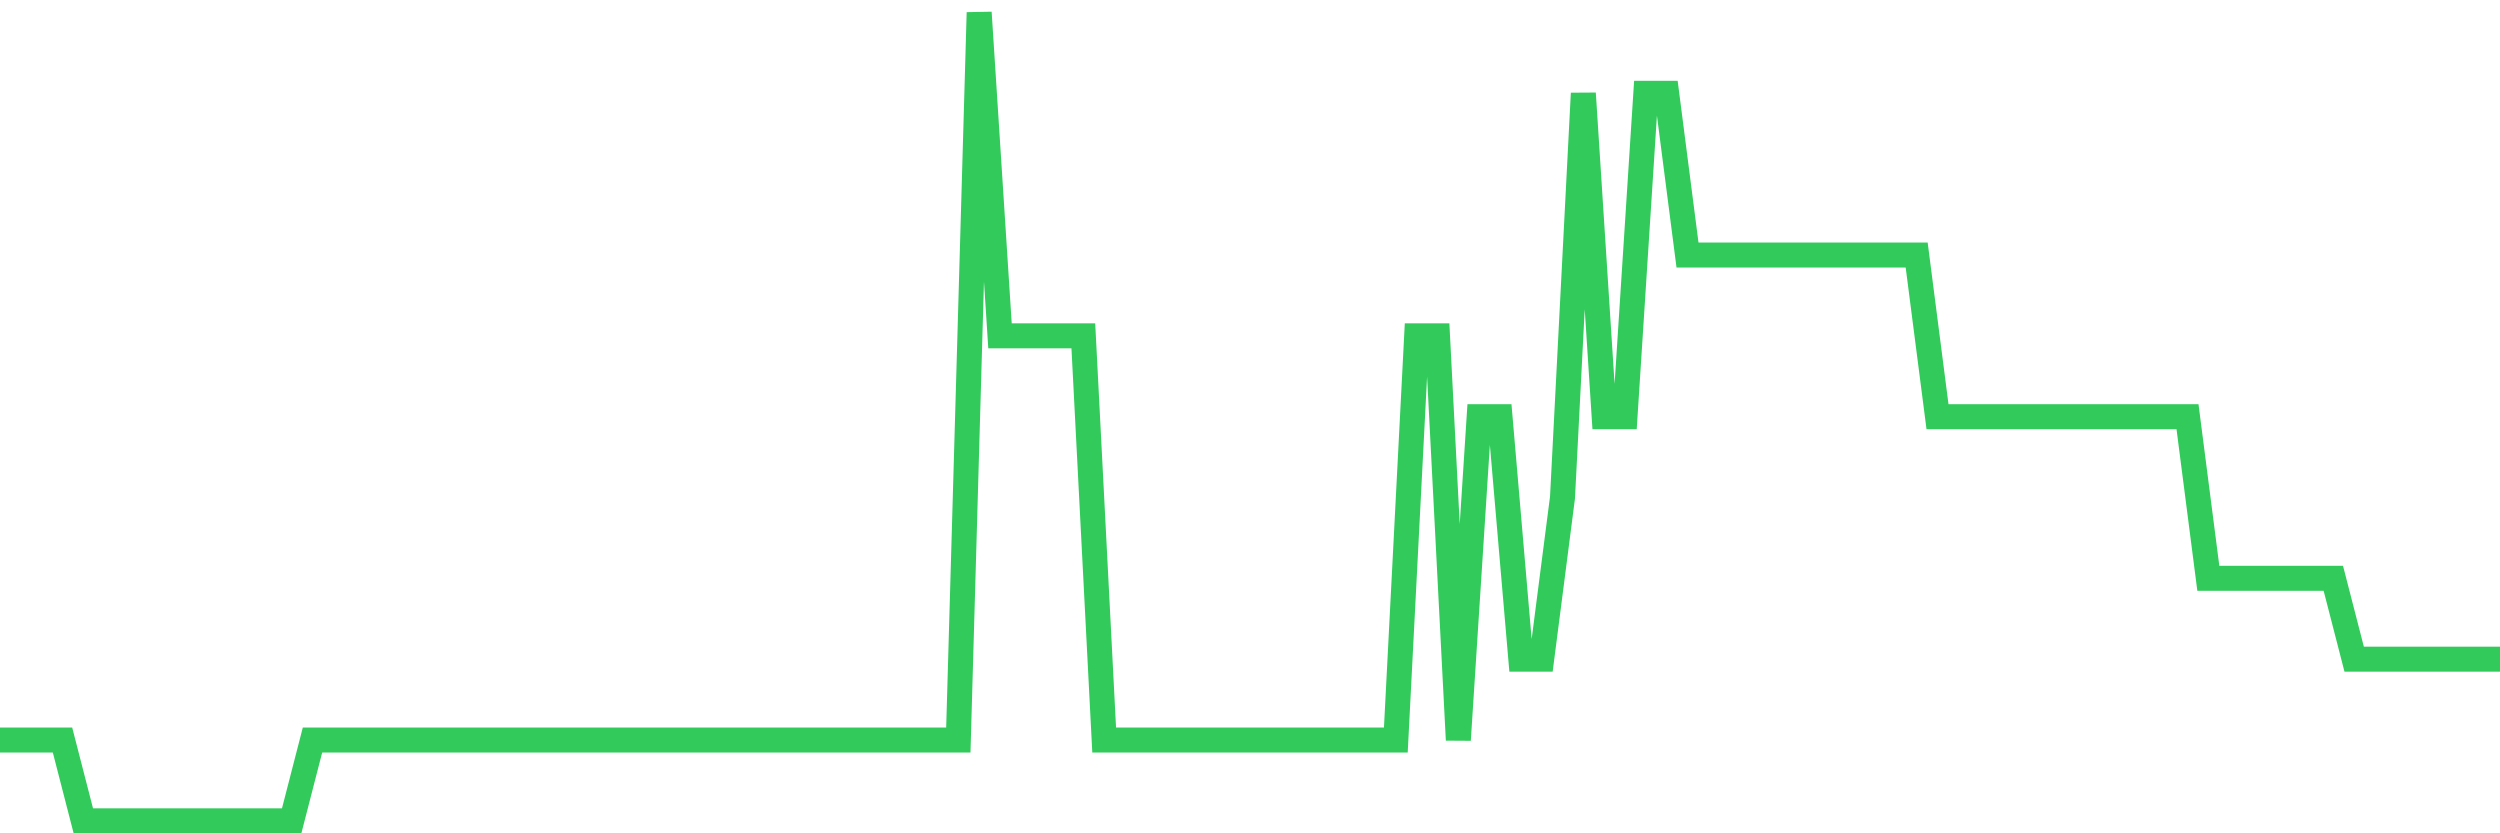 <svg
  xmlns="http://www.w3.org/2000/svg"
  xmlns:xlink="http://www.w3.org/1999/xlink"
  width="120"
  height="40"
  viewBox="0 0 120 40"
  preserveAspectRatio="none"
>
  <polyline
    points="0,35.52 1,35.52 2,35.52 3,35.52 4,39.4 5,39.4 6,39.4 7,39.4 8,39.4 9,39.4 10,39.4 11,39.4 12,39.4 13,39.4 14,39.4 15,35.52 16,35.52 17,35.52 18,35.52 19,35.52 20,35.52 21,35.52 22,35.52 23,35.52 24,35.52 25,35.52 26,35.52 27,35.52 28,35.52 29,35.52 30,35.52 31,35.52 32,35.52 33,35.52 34,35.52 35,35.52 36,35.52 37,35.52 38,35.52 39,35.52 40,35.52 41,35.52 42,35.52 43,35.52 44,35.52 45,35.52 46,35.52 47,0.6 48,16.12 49,16.12 50,16.12 51,16.12 52,16.12 53,35.52 54,35.52 55,35.52 56,35.52 57,35.52 58,35.52 59,35.52 60,35.52 61,35.52 62,35.52 63,35.52 64,35.52 65,35.52 66,35.52 67,35.52 68,16.12 69,16.12 70,35.52 71,20 72,20 73,31.64 74,31.64 75,23.88 76,4.48 77,20 78,20 79,4.48 80,4.48 81,12.24 82,12.24 83,12.24 84,12.24 85,12.24 86,12.24 87,12.24 88,12.24 89,12.24 90,12.24 91,12.24 92,12.24 93,20 94,20 95,20 96,20 97,20 98,20 99,20 100,20 101,20 102,20 103,20 104,20 105,20 106,27.76 107,27.76 108,27.76 109,27.76 110,27.76 111,27.76 112,27.76 113,31.64 114,31.64 115,31.64 116,31.64 117,31.64 118,31.64 119,31.64 120,31.64"
    fill="none"
    stroke="#32ca5b"
    stroke-width="1.2"
  >
  </polyline>
</svg>
